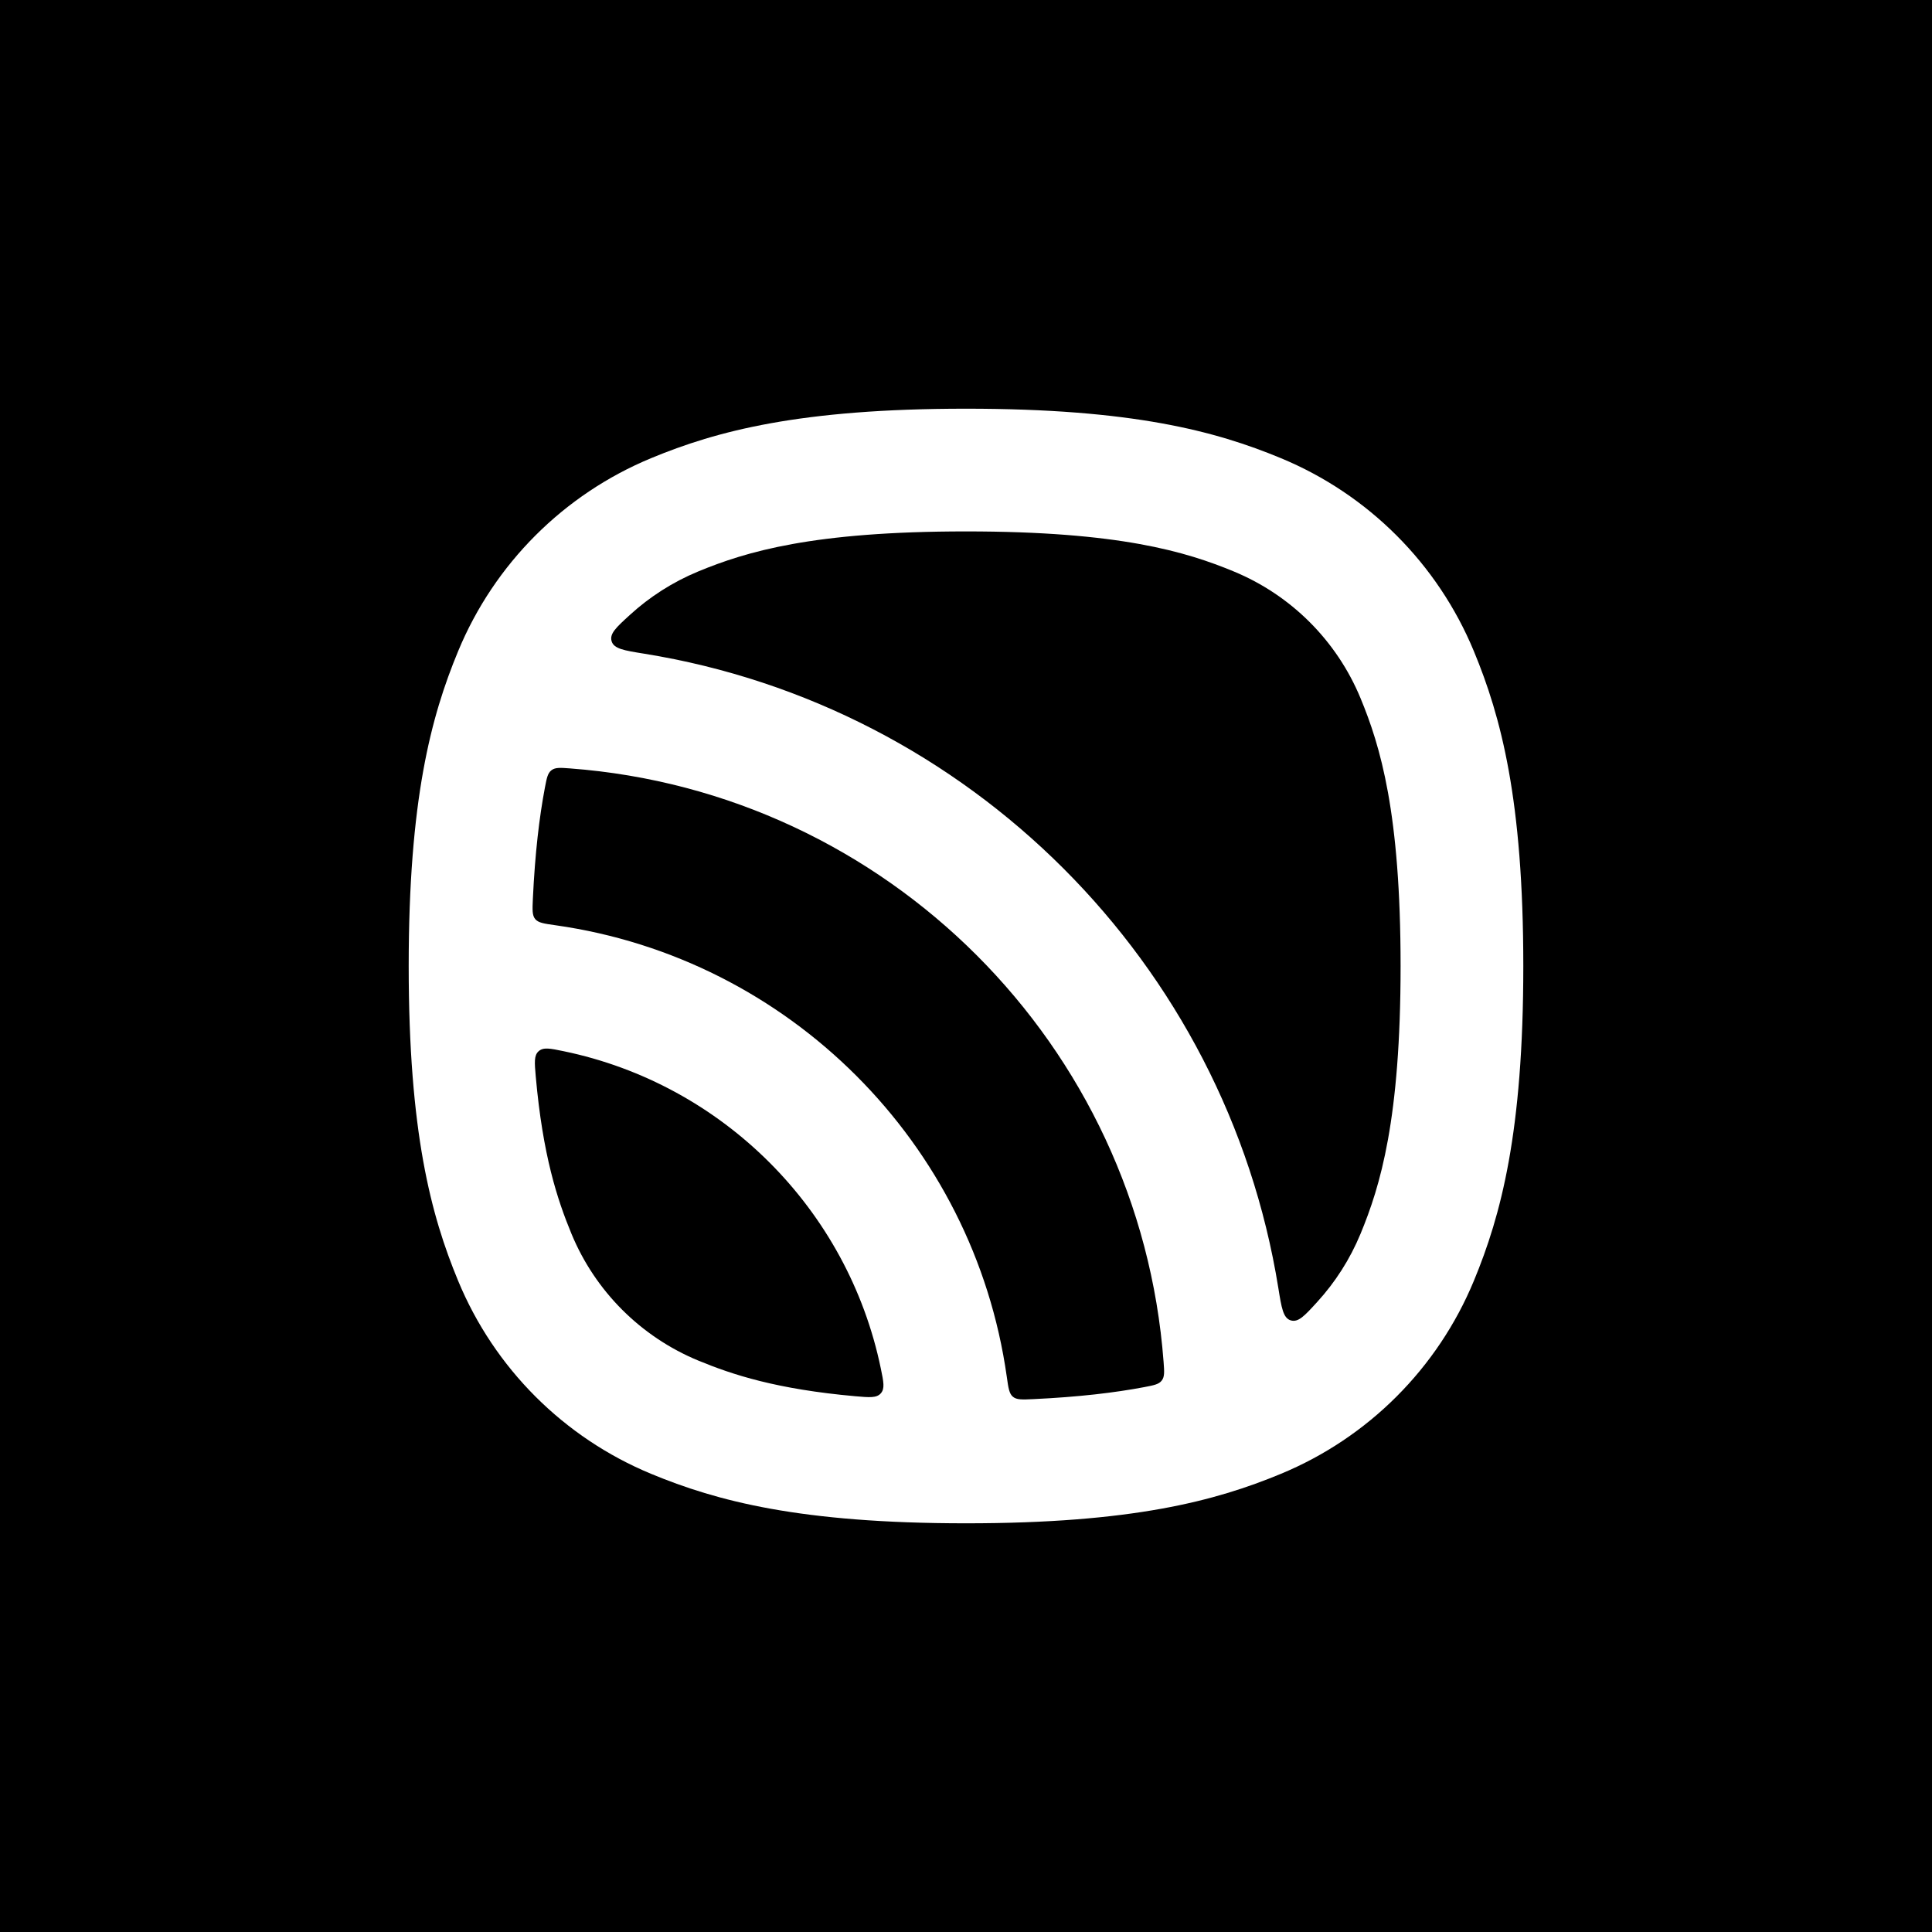 <svg width="52" height="52" viewBox="0 0 52 52" fill="none" xmlns="http://www.w3.org/2000/svg">
<rect width="52" height="52" fill="black"/>
<path fill-rule="evenodd" clip-rule="evenodd" d="M23.707 36.831C23.782 37.194 23.82 37.375 23.706 37.503C23.593 37.63 23.403 37.613 23.024 37.58C20.904 37.391 19.718 37.002 18.79 36.618C17.247 35.979 16.021 34.753 15.382 33.21C14.998 32.282 14.609 31.096 14.42 28.975C14.387 28.597 14.37 28.407 14.497 28.294C14.625 28.18 14.806 28.218 15.169 28.293C19.45 29.179 22.821 32.55 23.707 36.831ZM27.806 37.658C27.512 37.672 27.364 37.678 27.263 37.594C27.162 37.511 27.14 37.358 27.097 37.051C26.208 30.765 21.235 25.792 14.949 24.903C14.642 24.86 14.489 24.838 14.405 24.737C14.322 24.636 14.329 24.488 14.342 24.194C14.4 22.96 14.516 21.991 14.666 21.2C14.716 20.94 14.74 20.81 14.843 20.731C14.946 20.652 15.079 20.662 15.346 20.682C23.871 21.323 30.677 28.129 31.318 36.654C31.338 36.921 31.348 37.054 31.269 37.157C31.19 37.26 31.06 37.284 30.8 37.334C30.009 37.484 29.04 37.6 27.806 37.658ZM35.448 35.048C35.113 35.415 34.945 35.599 34.741 35.538C34.537 35.477 34.493 35.206 34.406 34.663C32.996 25.913 26.087 19.004 17.337 17.594C16.795 17.507 16.523 17.463 16.462 17.259C16.401 17.055 16.585 16.887 16.952 16.552C17.487 16.062 18.108 15.665 18.79 15.382C20.083 14.847 21.876 14.303 26 14.303C30.124 14.303 31.918 14.847 33.21 15.382C34.753 16.021 35.979 17.247 36.618 18.79C37.153 20.082 37.697 21.876 37.697 26C37.697 30.124 37.153 31.918 36.618 33.21C36.335 33.893 35.938 34.513 35.448 35.048ZM11 26C11 21.527 11.6 19.29 12.331 17.526C13.305 15.174 15.174 13.305 17.526 12.331C19.291 11.6 21.527 11 26 11C30.473 11 32.71 11.6 34.474 12.331C36.826 13.305 38.695 15.174 39.669 17.526C40.4 19.29 41 21.527 41 26C41 30.473 40.4 32.71 39.669 34.474C38.695 36.826 36.826 38.695 34.474 39.669C32.71 40.4 30.473 41 26 41C21.527 41 19.291 40.4 17.526 39.669C15.174 38.695 13.305 36.826 12.331 34.474C11.6 32.71 11 30.473 11 26Z" fill="white"/>
</svg>
